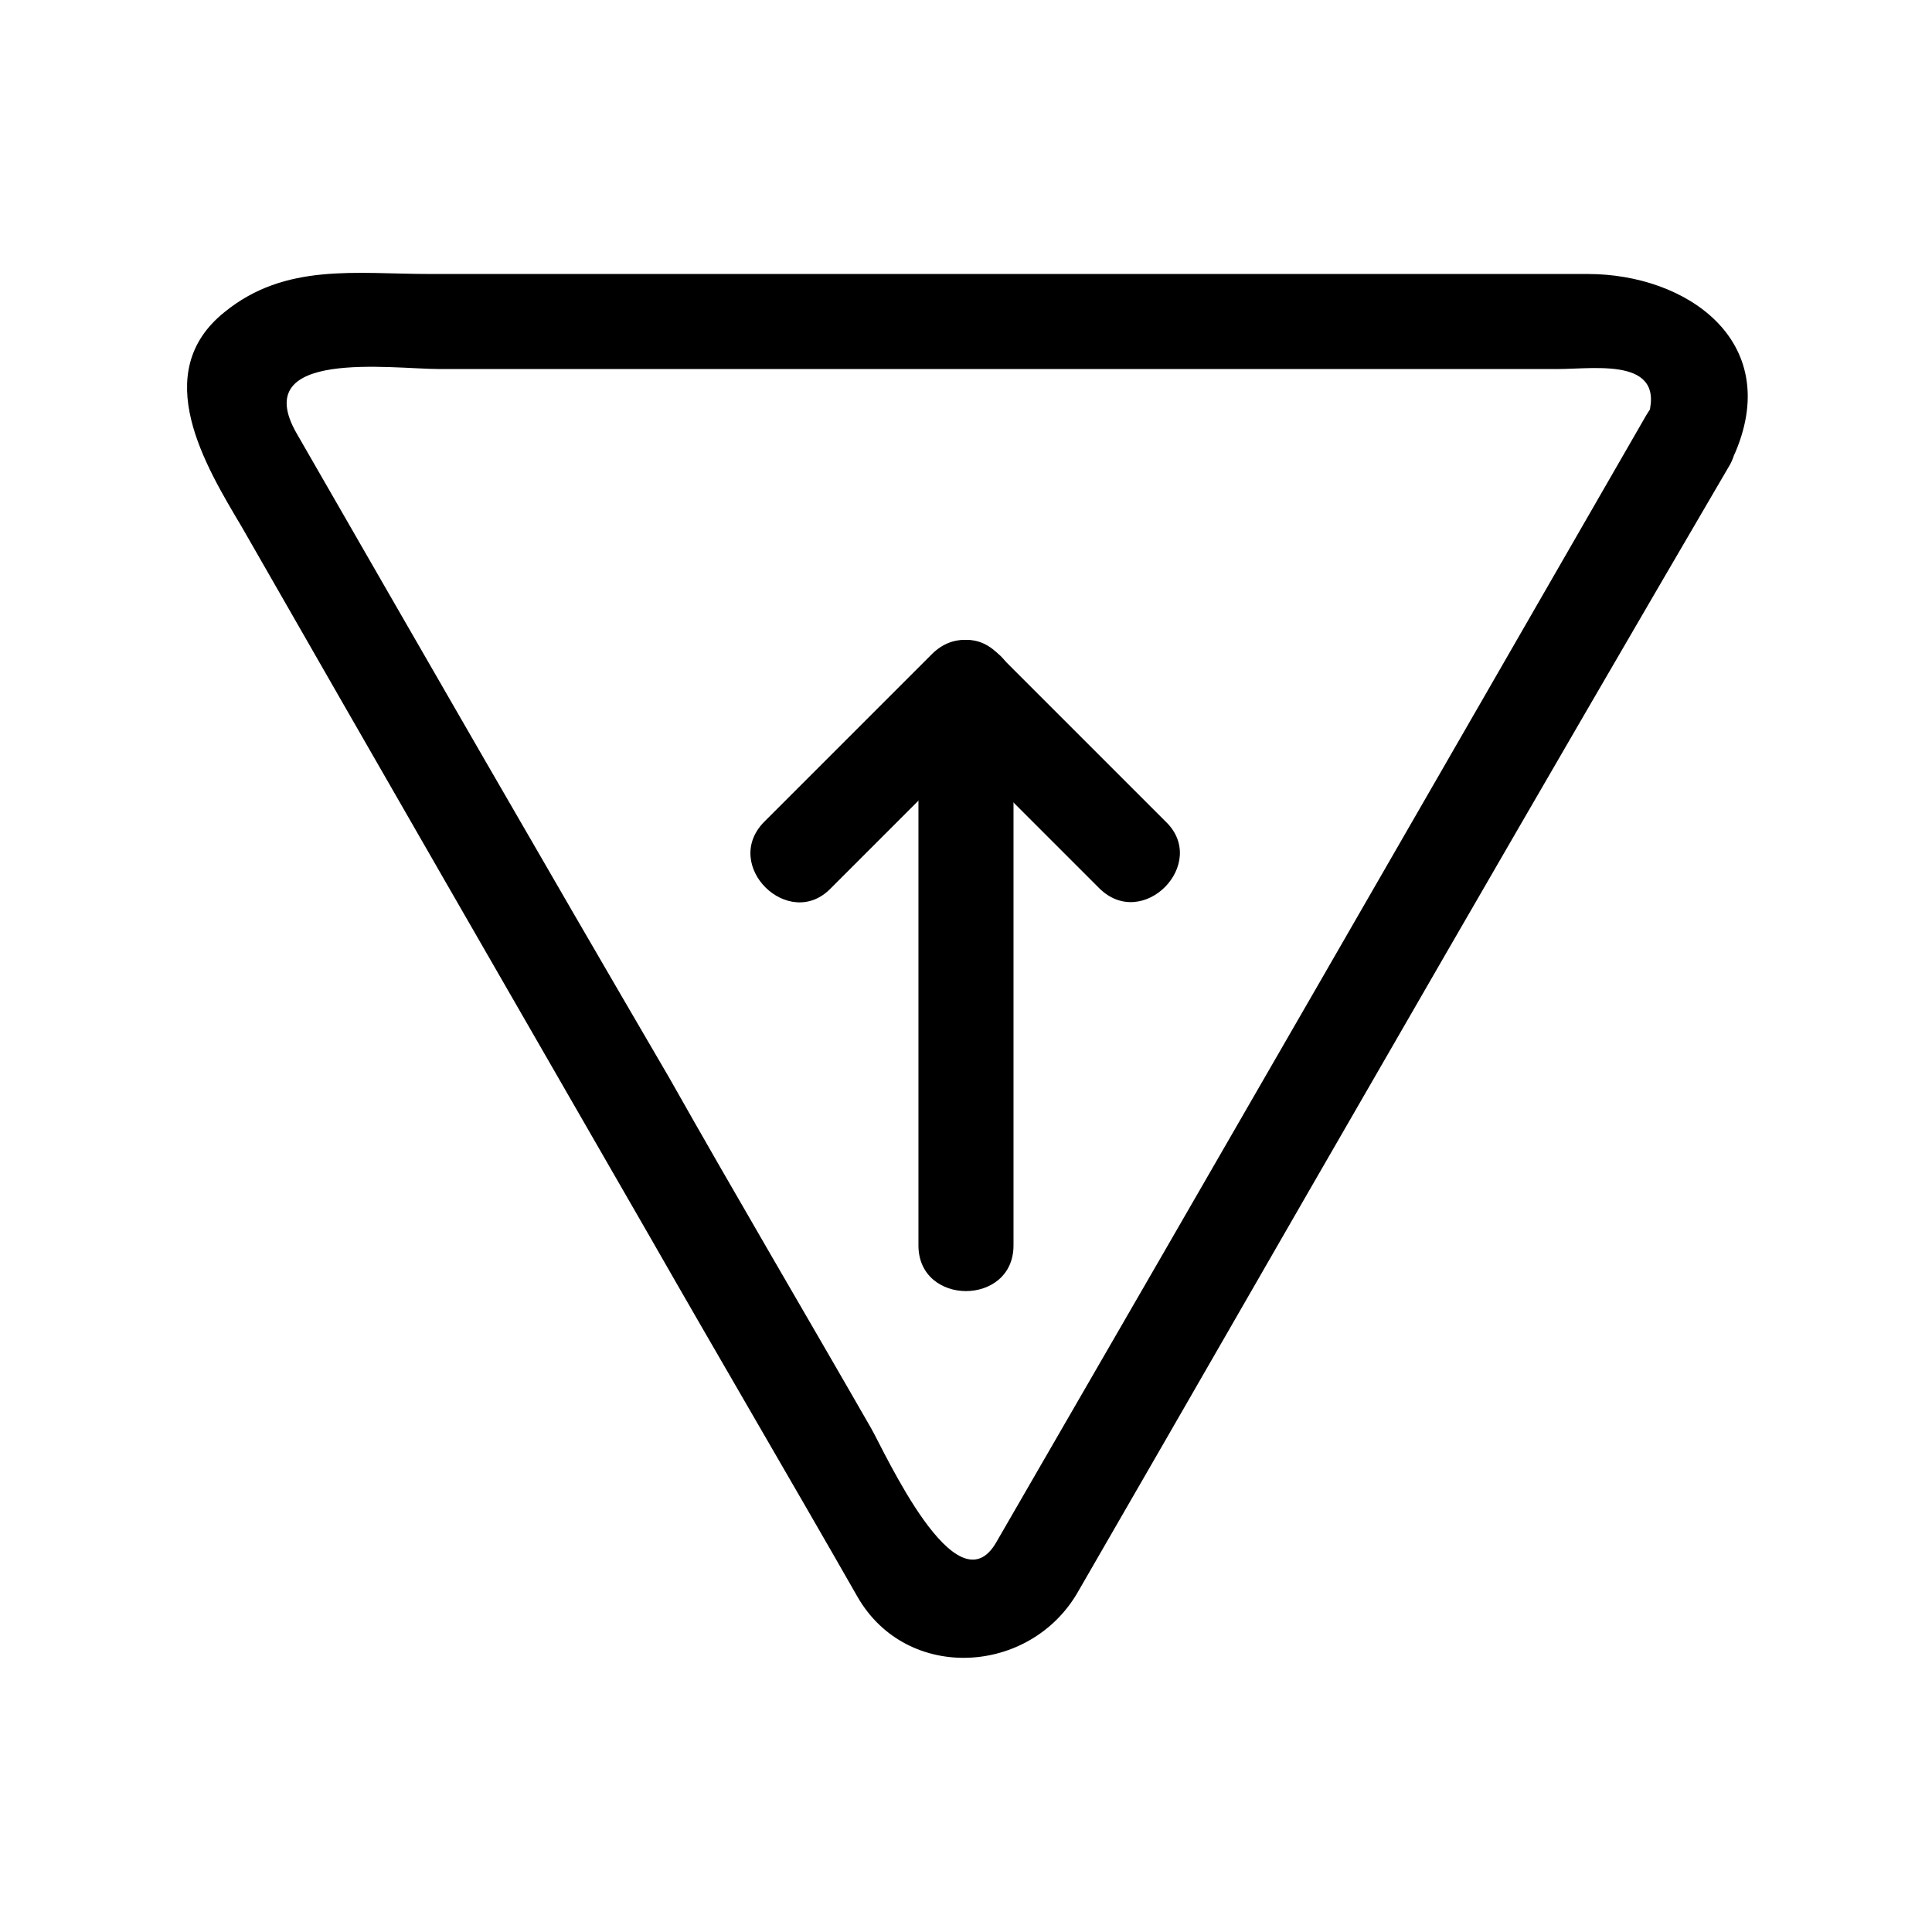 <?xml version="1.0" encoding="UTF-8"?>
<!-- Uploaded to: SVG Repo, www.svgrepo.com, Generator: SVG Repo Mixer Tools -->
<svg fill="#000000" width="800px" height="800px" version="1.1" viewBox="144 144 512 512" xmlns="http://www.w3.org/2000/svg">
 <g>
  <path d="m580.36 253.89c-57.434 99.754-114.87 199.51-172.3 298.76-10.578 18.641-29.727-24.184-33.25-30.23-17.633-30.73-35.77-61.465-53.402-92.699-33.254-56.93-66-113.86-98.75-170.79-13.098-22.672 25.191-17.129 37.785-17.129h119.91 131.5 44.84c10.578 0 30.73-3.527 23.176 15.113-6.047 15.113 18.137 21.664 24.184 6.551 12.09-29.223-13.098-46.855-39.297-46.855h-82.121-224.7c-19.648 0-38.289-3.023-54.41 10.078-20.152 16.121-5.039 40.809 4.535 56.93 35.766 62.469 72.043 125.45 108.32 188.42 18.137 31.738 36.777 63.48 54.914 95.219 13.098 22.672 45.848 20.656 58.441-1.512 7.559-13.098 15.113-26.199 22.672-39.297 49.879-86.656 99.754-173.31 150.14-259.46 7.555-14.609-14.109-27.207-22.168-13.098z"/>
  <path d="m412.59 474.06v-147.62c0-16.121-25.191-16.121-25.191 0v147.62c0 16.121 25.191 16.121 25.191 0z"/>
  <path d="m390.93 335.01c14.609 14.609 29.727 29.727 44.336 44.336 11.586 11.586 29.223-6.551 17.633-17.633l-44.336-44.336c-11.082-11.59-28.715 6.043-17.633 17.633z"/>
  <path d="m390.93 317.38c-14.609 14.609-29.727 29.727-44.336 44.336-11.586 11.586 6.551 29.223 17.633 17.633 14.609-14.609 29.727-29.727 44.336-44.336 11.59-11.59-6.047-29.223-17.633-17.633z"/>
 </g>
</svg>